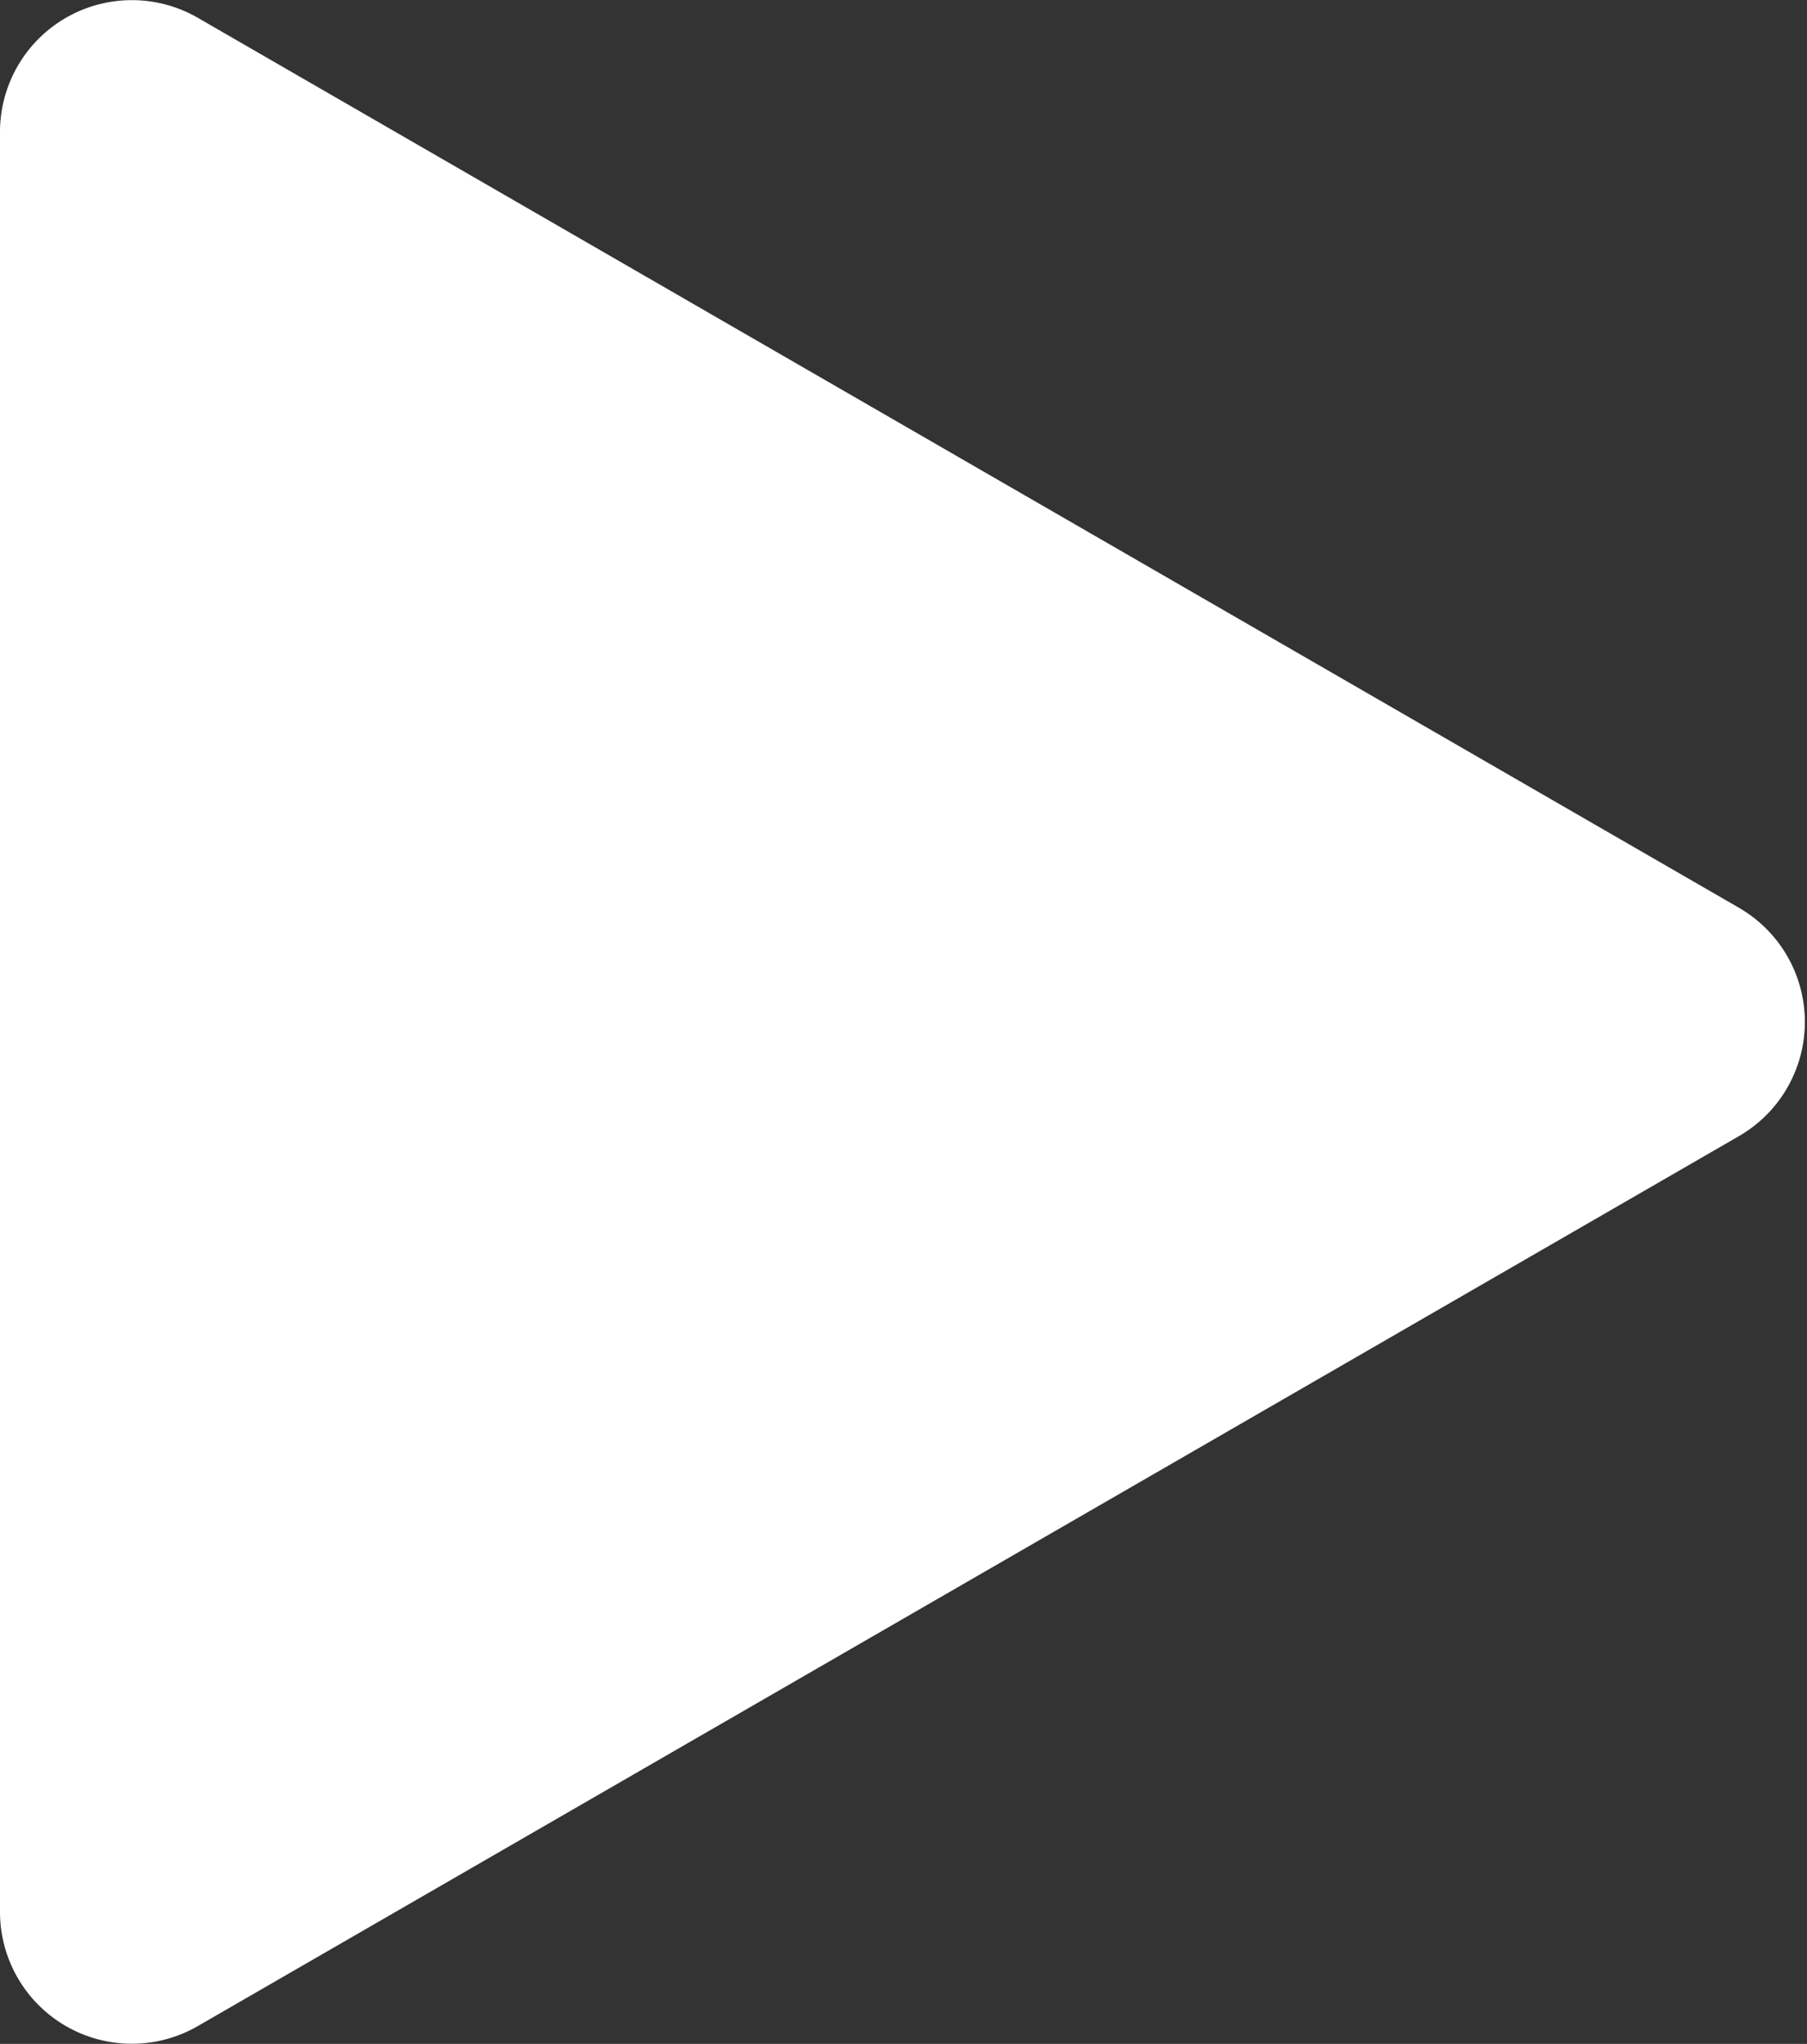 <svg xmlns="http://www.w3.org/2000/svg" width="27.406" height="31" viewBox="0 0 27.406 31">
  <rect x="0" y="0" width="27.406" height="31" fill="#333333" stroke="none"/>
  <defs>
    <style>
      .cls-1 {
        fill: #fff;
        fill-rule: evenodd;
      }
    </style>
  </defs>
  <path id="sanjiaoimg1" class="cls-1" d="M972.627,2275.46a2,2,0,0,1,0,3.46l-23.377,13.5a2,2,0,0,1-3-1.73v-27a2,2,0,0,1,3-1.73Z" transform="translate(-946.25 -2261.69)"/>
</svg>
